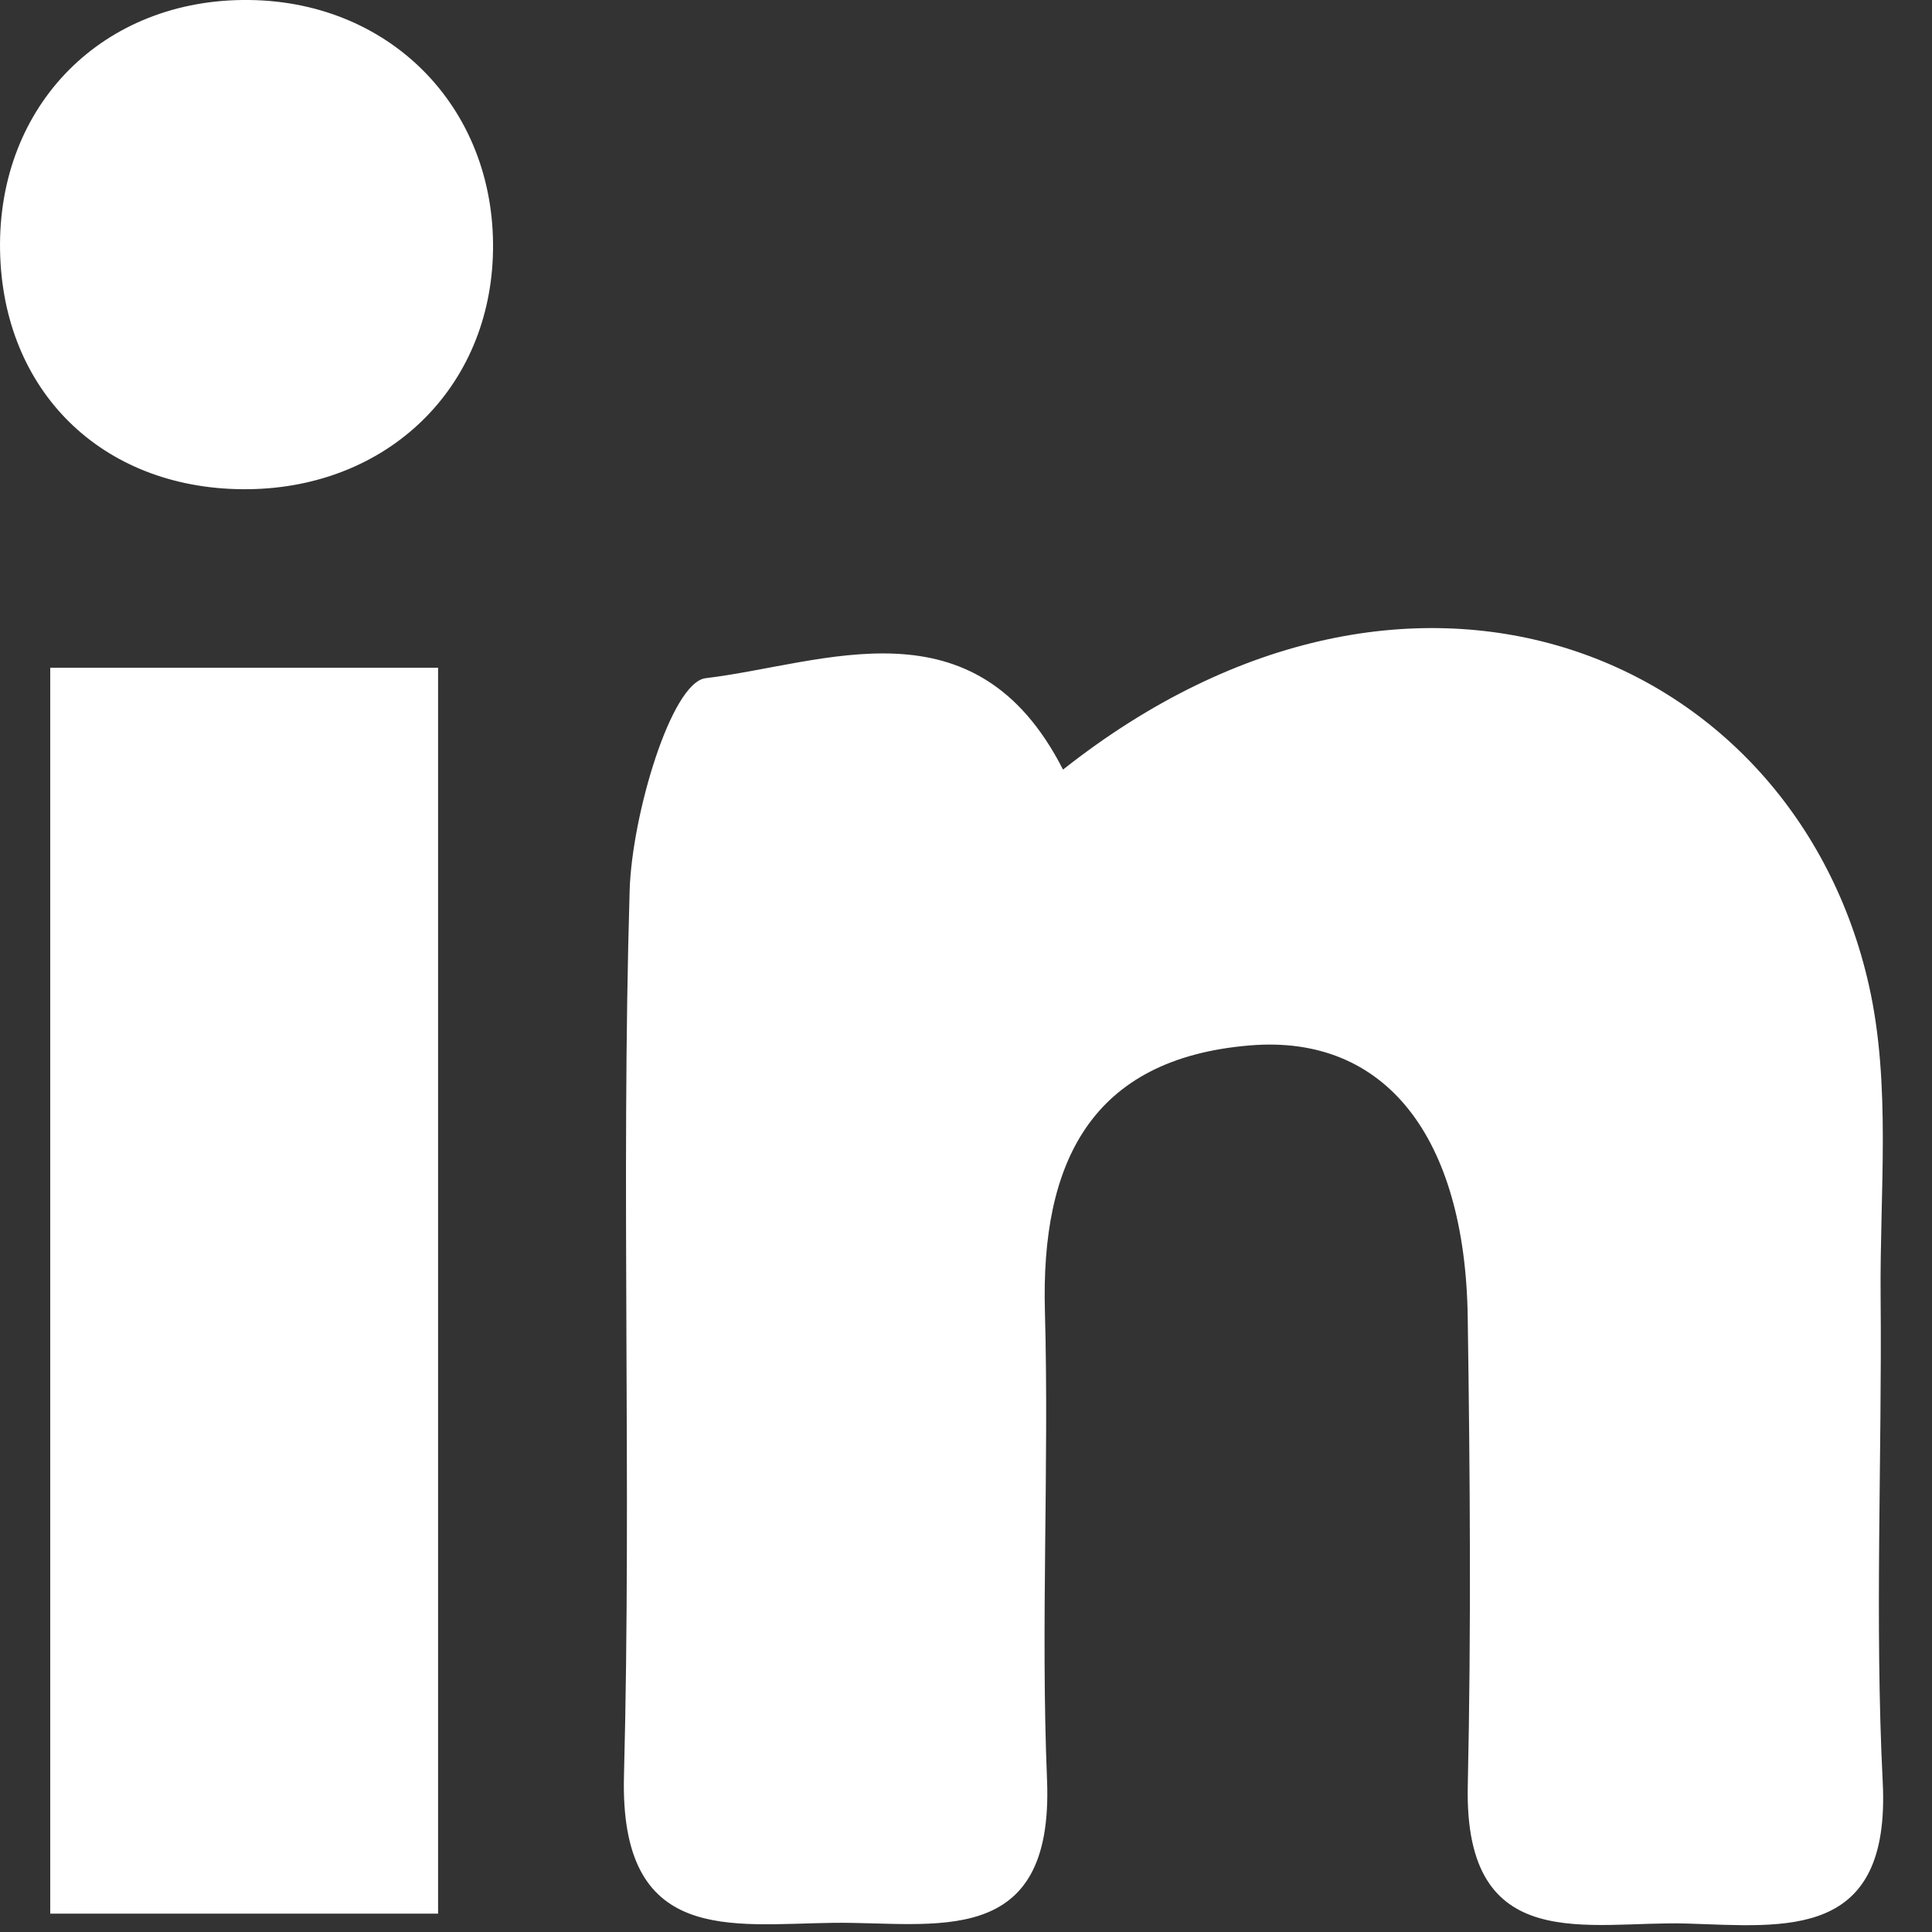 <svg width="32" height="32" viewBox="0 0 32 32" fill="none" xmlns="http://www.w3.org/2000/svg">
<rect x="0" y="0" width="32" height="32" fill="#333333" stroke="none"/>
<g clip-path="url(#clip0_62_157)">
<path d="M17.607 12.747C23.449 8.129 29.724 10.871 30.954 16.314C31.327 17.964 31.133 19.748 31.149 21.471C31.173 24.155 31.05 26.844 31.184 29.52C31.315 32.137 29.58 31.911 27.944 31.86C26.319 31.809 24.248 32.429 24.311 29.578C24.368 26.991 24.348 24.402 24.31 21.814C24.267 18.833 22.949 17.131 20.707 17.315C18.059 17.532 17.239 19.268 17.307 21.714C17.378 24.3 17.236 26.893 17.342 29.477C17.459 32.316 15.472 31.829 13.809 31.848C12.104 31.868 10.261 32.221 10.335 29.411C10.462 24.526 10.284 19.633 10.429 14.749C10.465 13.507 11.117 11.301 11.688 11.233C13.655 10.998 16.147 9.883 17.607 12.747Z" fill="white"/>
<rect x="0.832" y="11.06" width="6.424" height="20.636" fill="white"/>
<path d="M4.131 0C6.523 0.03 8.255 1.858 8.163 4.255C8.075 6.509 6.338 8.121 4.017 8.103C1.68 8.085 0.043 6.472 0.001 4.149C-0.042 1.734 1.713 -0.03 4.131 0Z" fill="white"/>
</g>
<defs>
<clipPath id="clip0_62_157">
<rect width="31.191" height="31.888" fill="white"/>
</clipPath>
</defs>
</svg>
